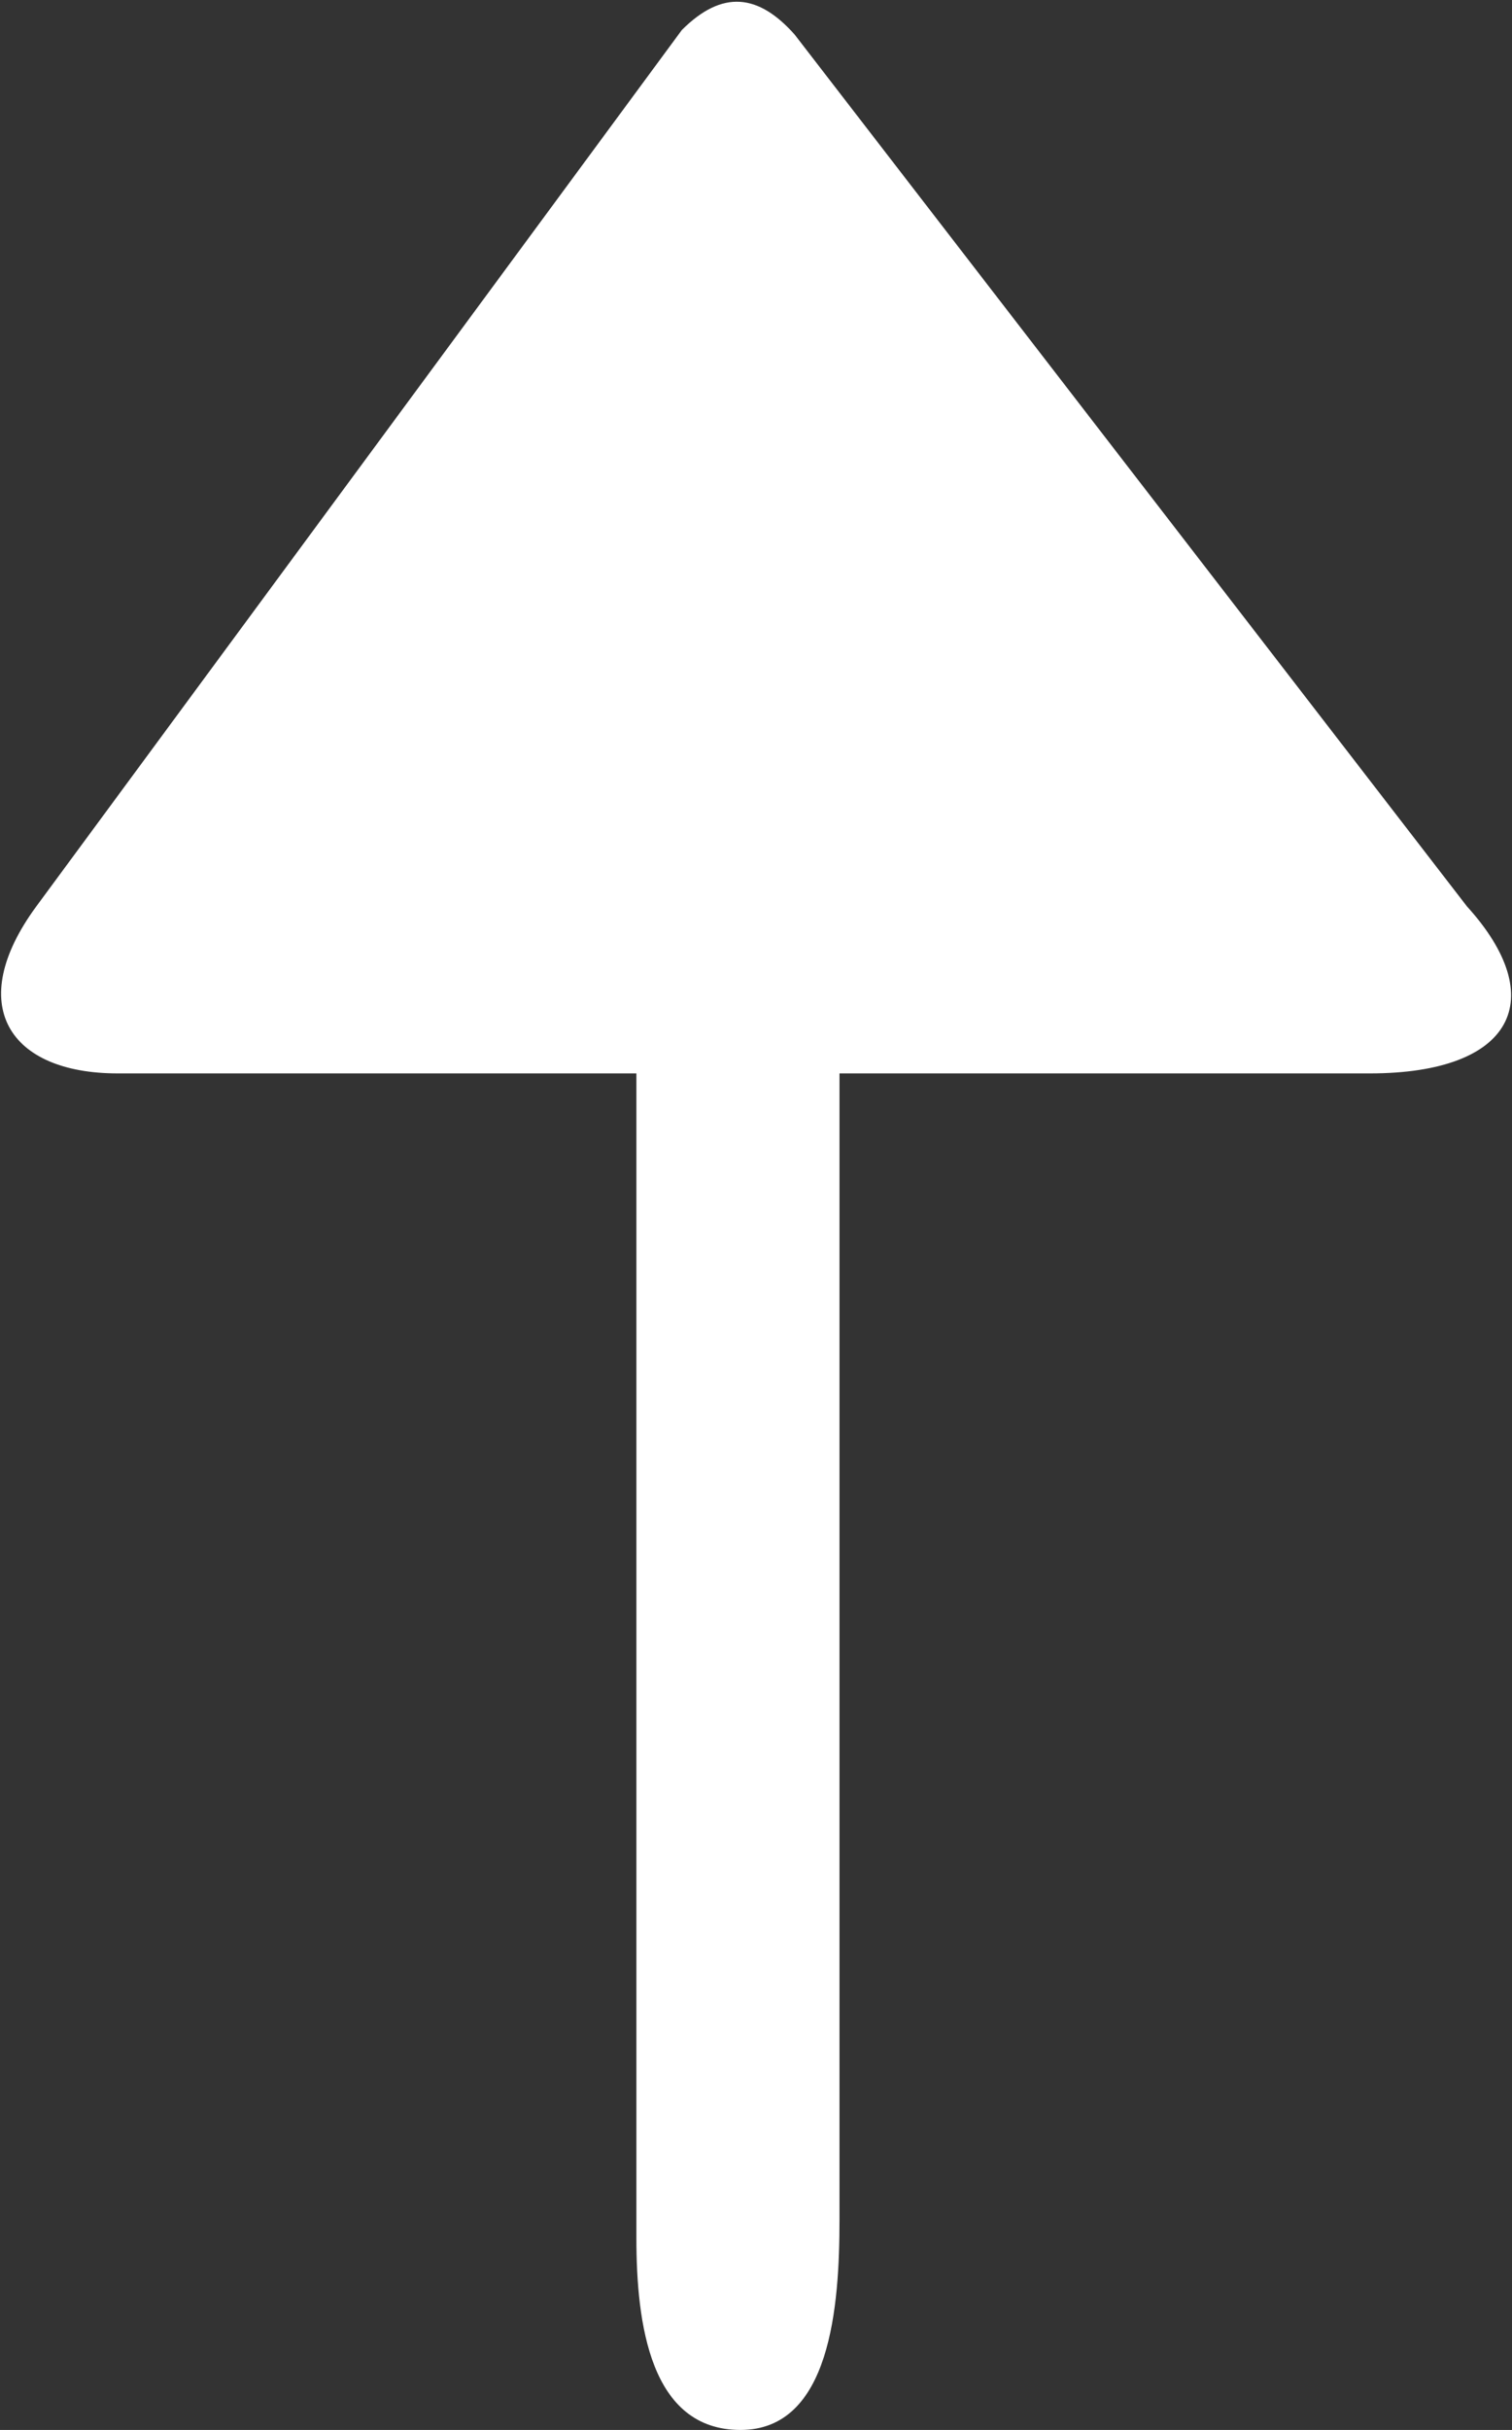 <svg width="335" height="538" viewBox="0 0 335 538" fill="none" xmlns="http://www.w3.org/2000/svg">
<rect x="0" y="0" width="335" height="538" fill="#333333" stroke="none"/>
<path fill-rule="evenodd" clip-rule="evenodd" d="M151.061 6.655L8.061 200.655C-8 222.5 2 237.655 26.061 237.655H141C141 237.655 141 476.5 141 495.5C141 514.5 144.061 538 164.061 538C184.061 538 186 510.5 186 491.5C186 472.5 186 237.655 186 237.655H303.5C335.5 237.655 343.5 221 325 200.655L176.061 7.655C168.061 -1.345 160.061 -2.345 151.061 6.655Z" fill="white"/>
</svg>

